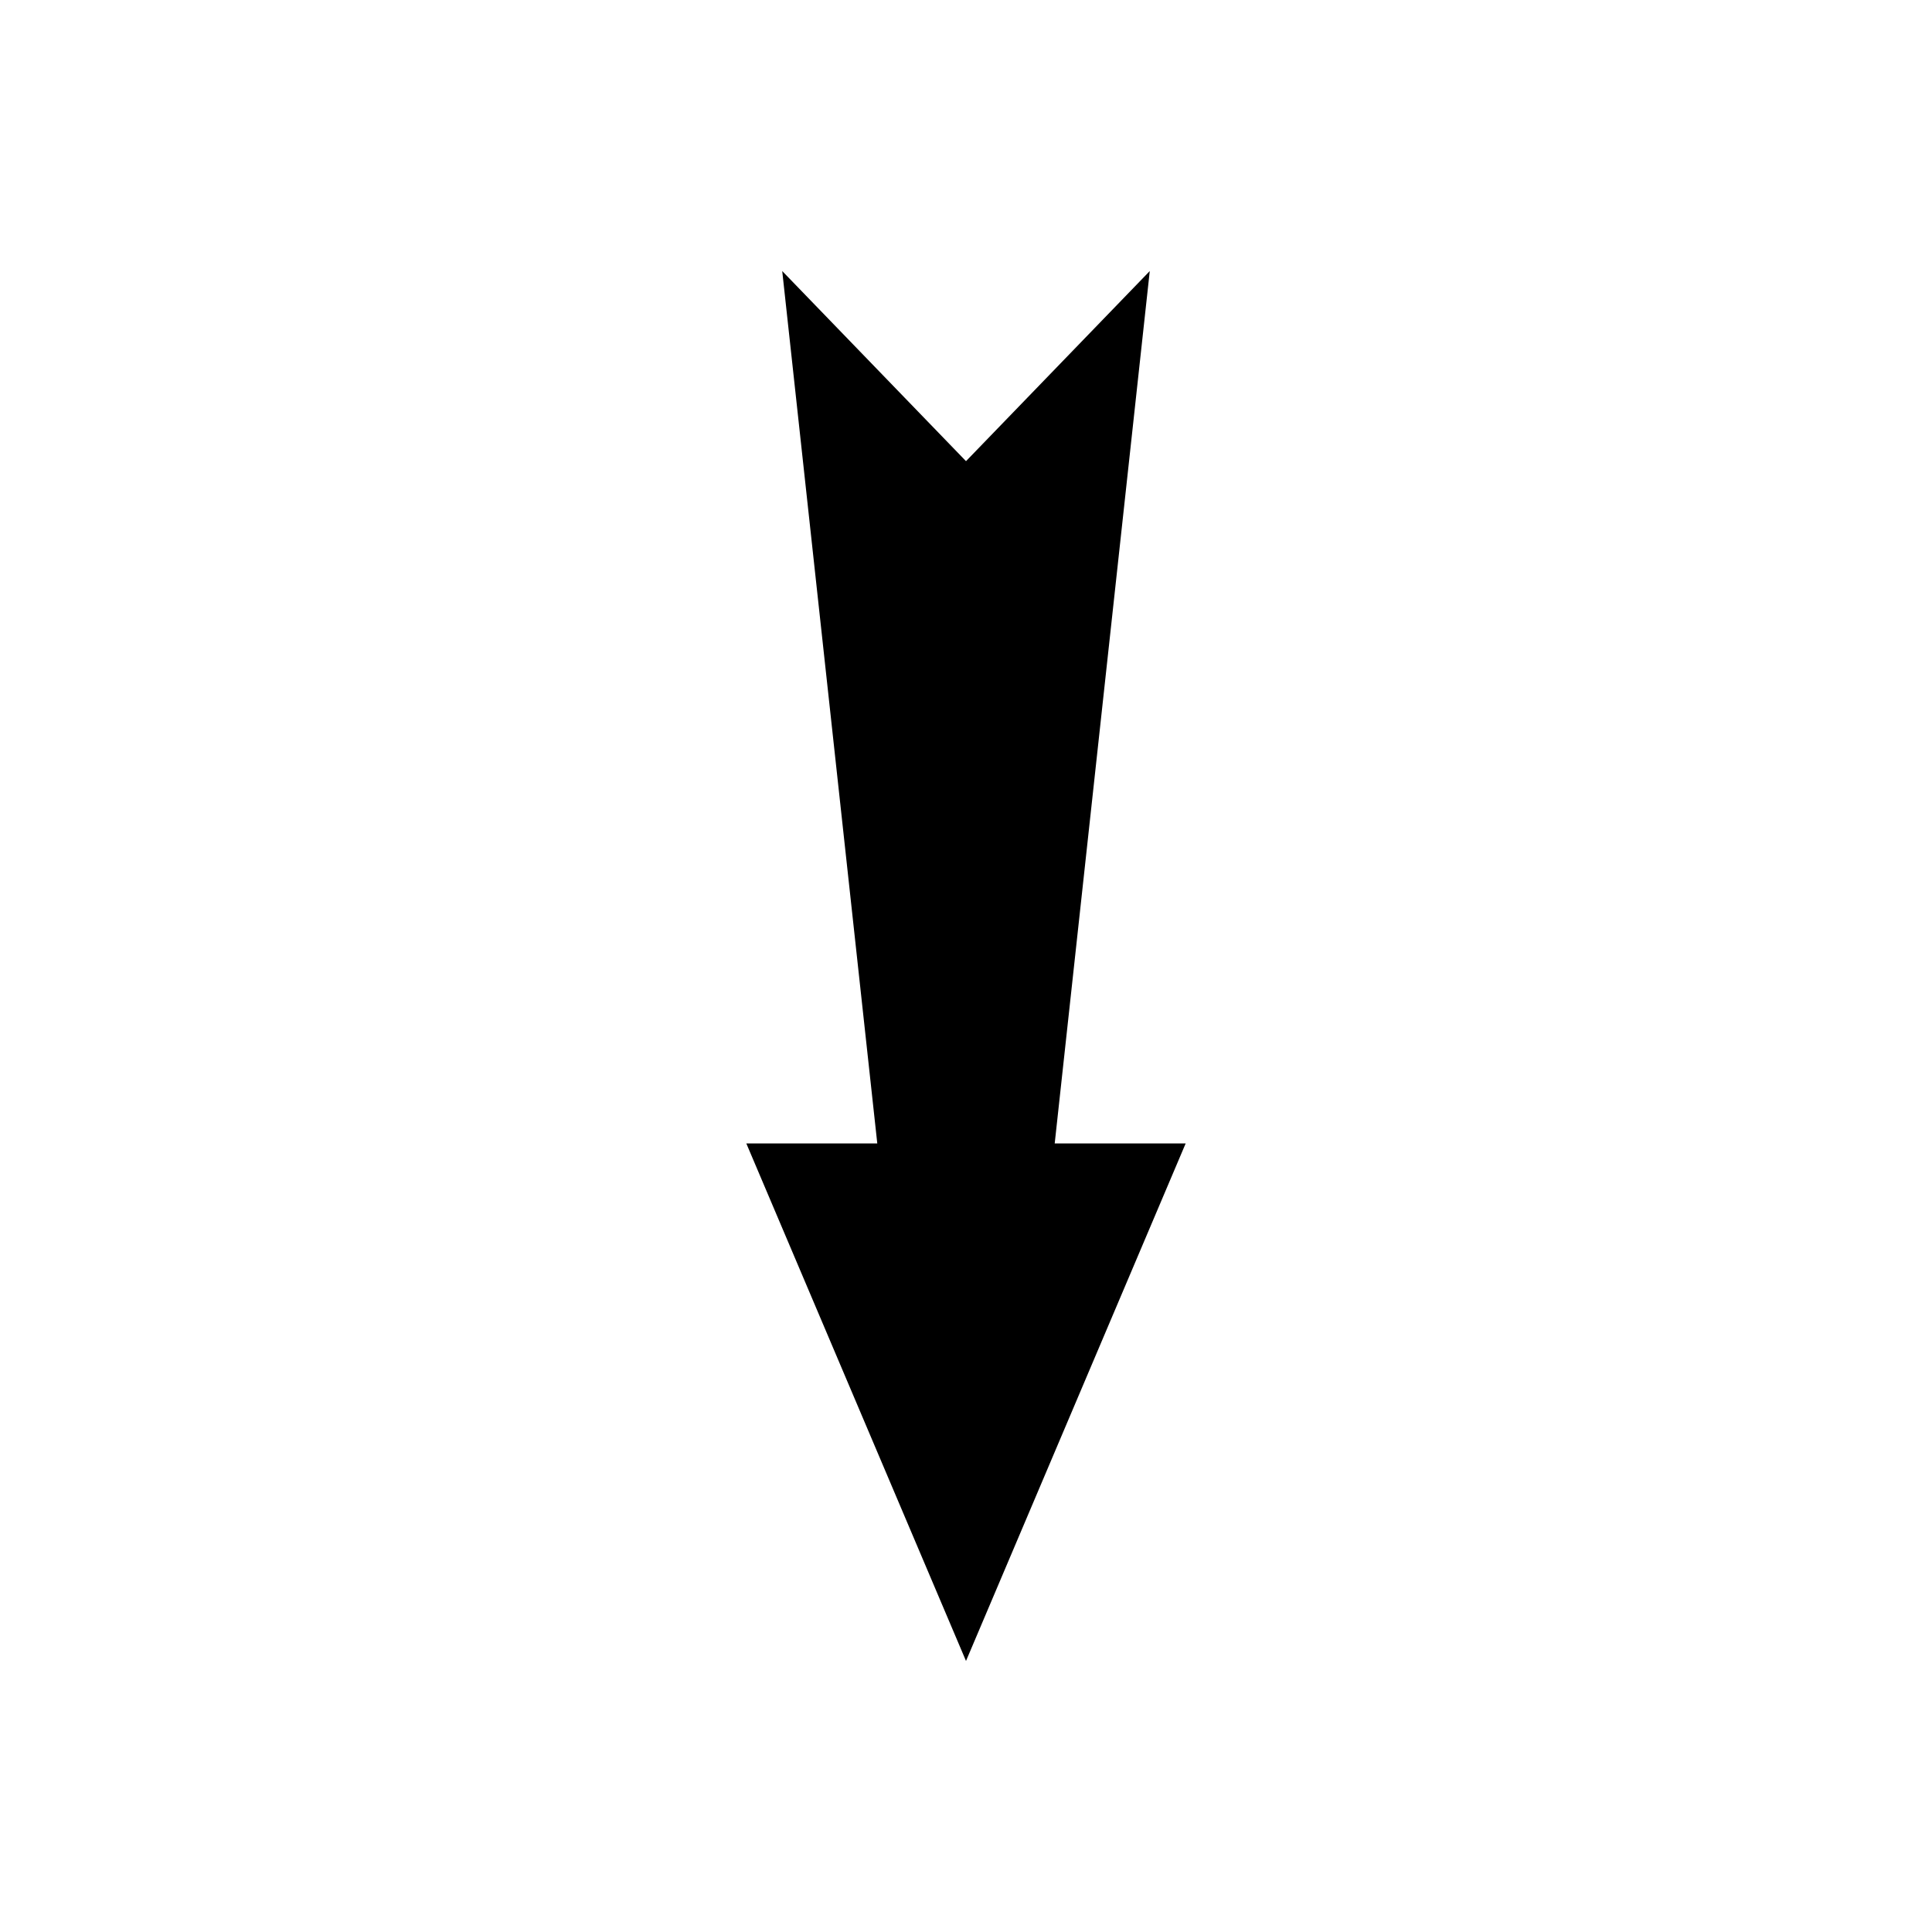 <?xml version="1.0" encoding="UTF-8"?>
<!-- Uploaded to: ICON Repo, www.svgrepo.com, Generator: ICON Repo Mixer Tools -->
<svg fill="#000000" width="800px" height="800px" version="1.1" viewBox="144 144 512 512" xmlns="http://www.w3.org/2000/svg">
 <path d="m448.7 215.83-25.191 231.19h34.707l-58.215 137.15-58.219-137.15h34.707l-25.191-231.19 48.703 50.383z" fill-rule="evenodd"/>
</svg>